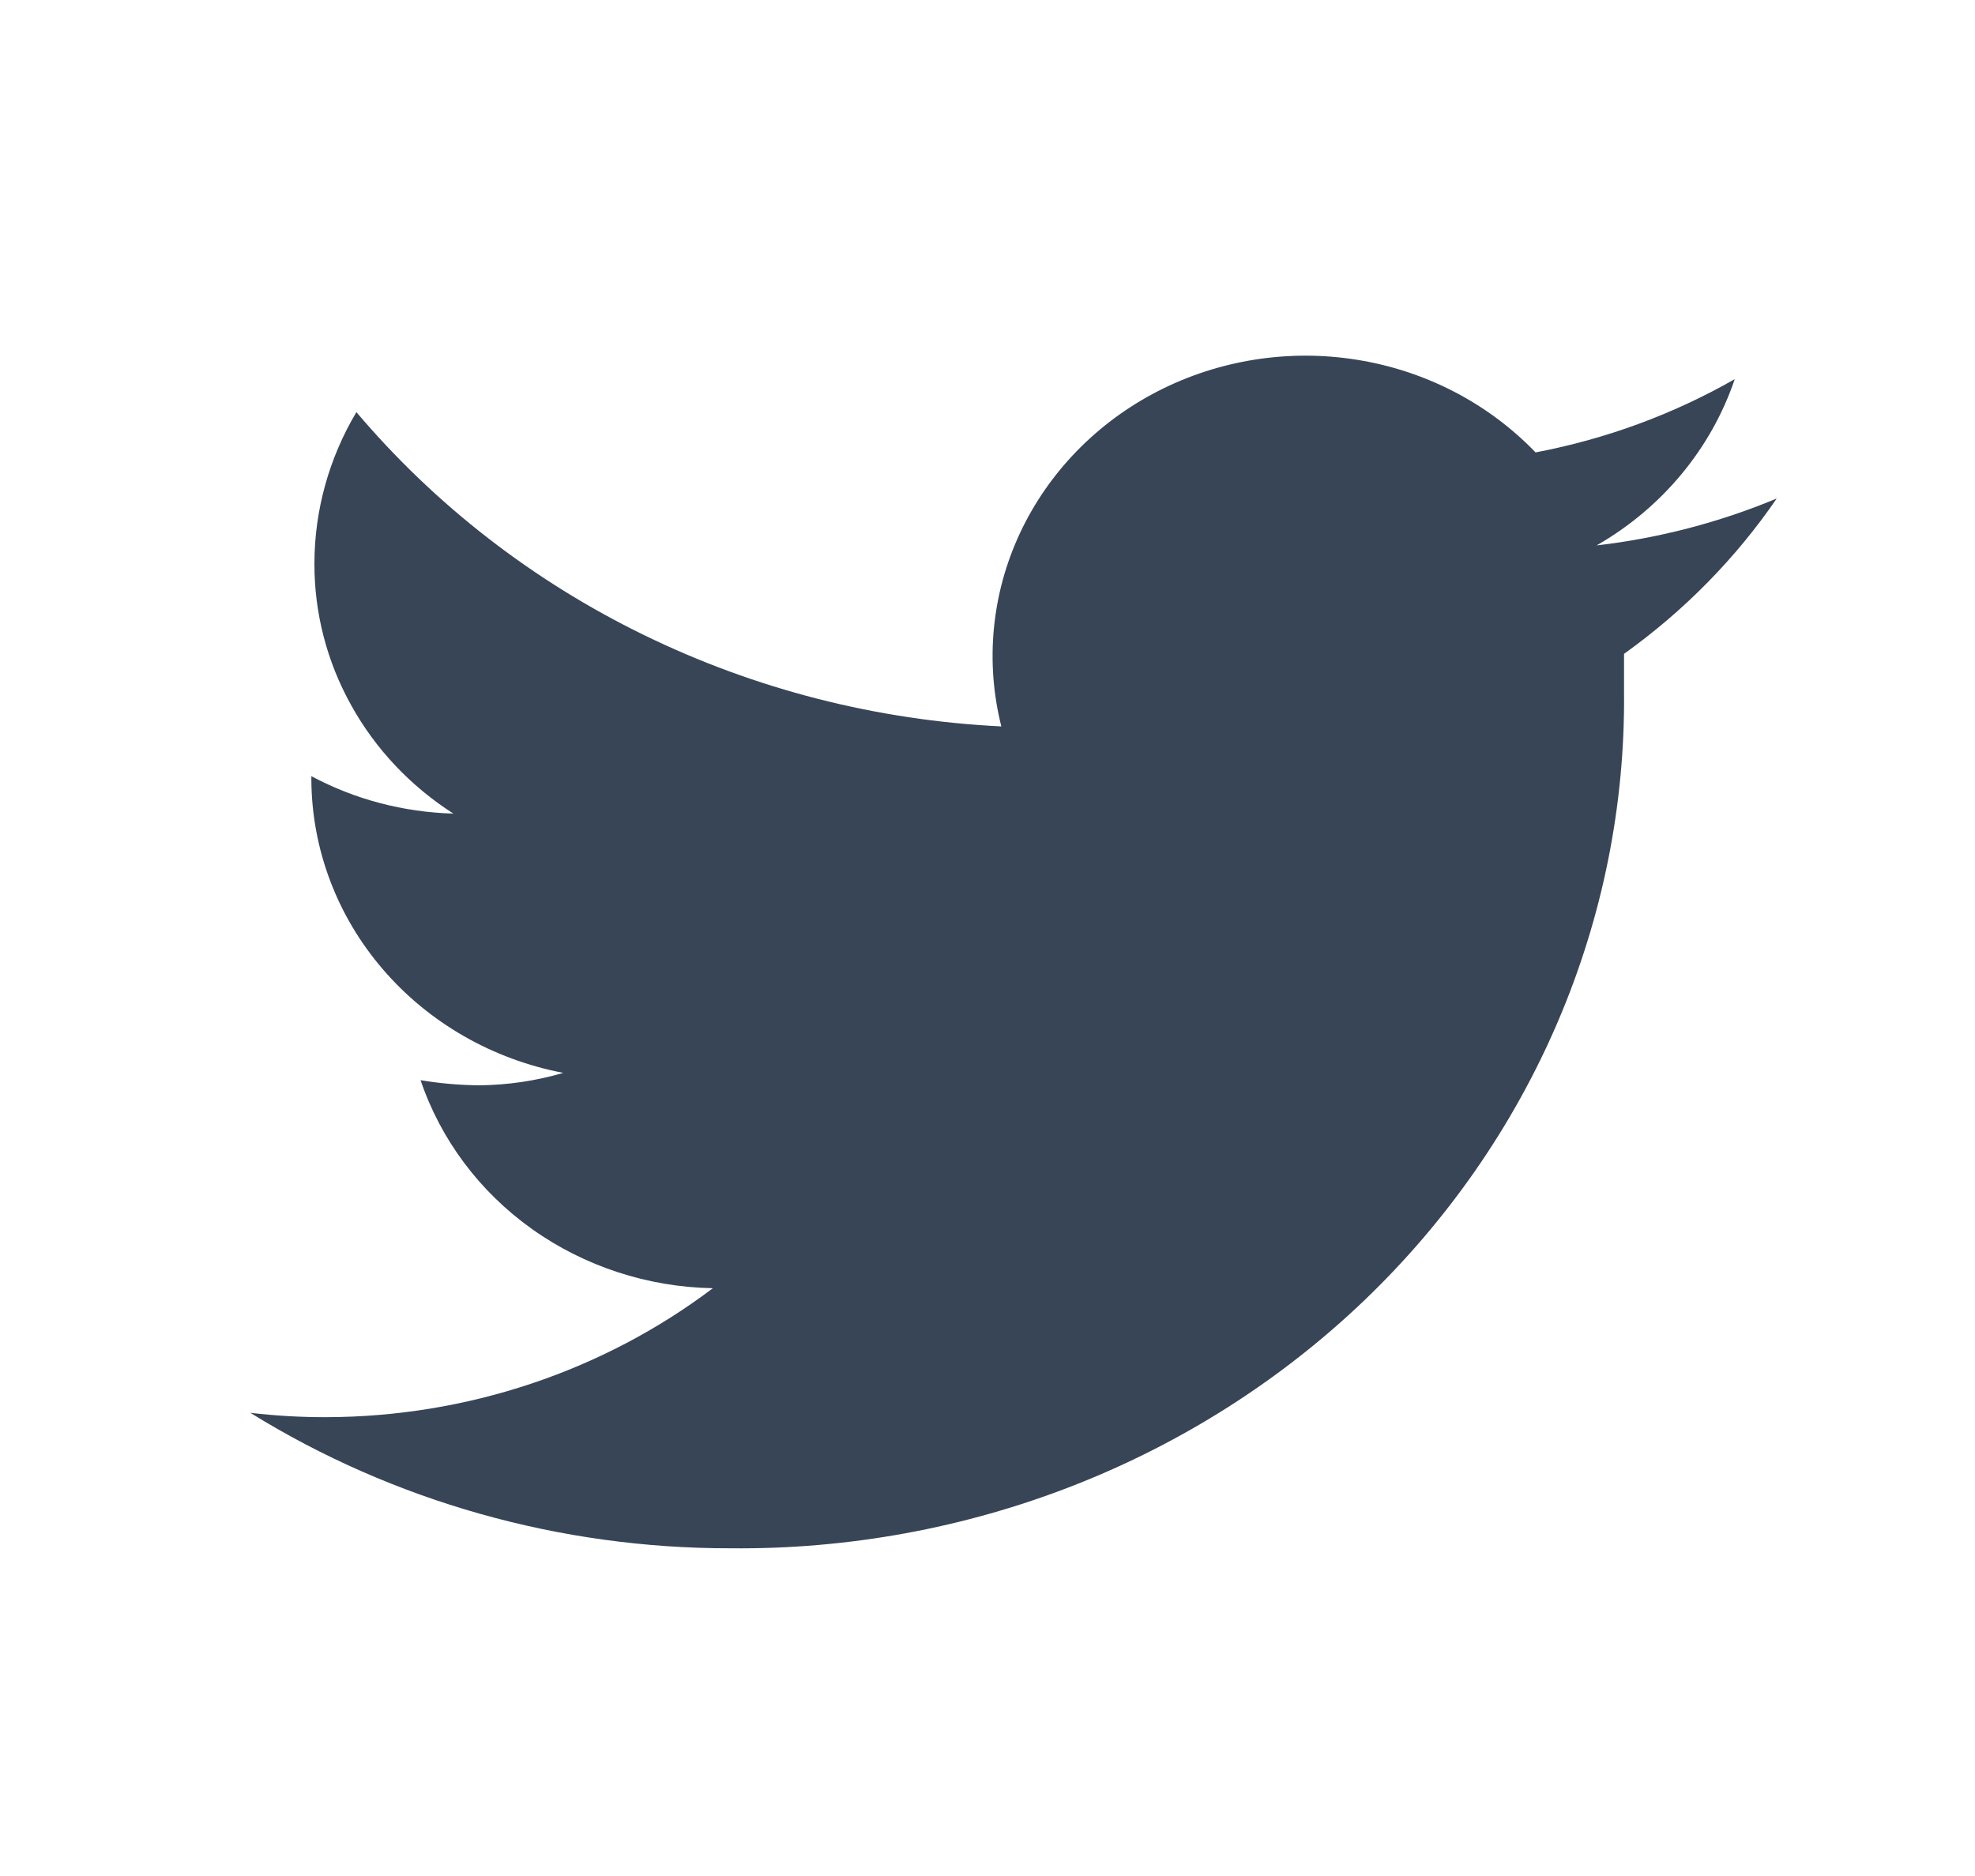<svg width="20" height="19" viewBox="0 0 20 19" fill="none" xmlns="http://www.w3.org/2000/svg">
<path d="M17.992 5.049C17.411 5.291 16.797 5.451 16.168 5.524C16.831 5.144 17.328 4.545 17.567 3.84C16.944 4.196 16.261 4.447 15.55 4.582C15.074 4.087 14.441 3.757 13.749 3.645C13.057 3.532 12.346 3.644 11.727 3.961C11.108 4.279 10.617 4.784 10.329 5.399C10.042 6.013 9.975 6.702 10.14 7.357C8.88 7.296 7.647 6.981 6.522 6.432C5.397 5.884 4.405 5.114 3.609 4.174C3.331 4.641 3.184 5.171 3.184 5.71C3.183 6.21 3.311 6.703 3.557 7.144C3.802 7.586 4.157 7.962 4.591 8.24C4.087 8.226 3.594 8.097 3.153 7.861V7.898C3.157 8.599 3.413 9.278 3.878 9.818C4.343 10.359 4.988 10.729 5.704 10.866C5.428 10.947 5.142 10.989 4.854 10.992C4.654 10.99 4.455 10.973 4.259 10.94C4.463 11.543 4.857 12.07 5.388 12.448C5.918 12.825 6.558 13.035 7.219 13.047C6.104 13.889 4.727 14.349 3.308 14.353C3.05 14.354 2.792 14.339 2.535 14.309C3.984 15.206 5.672 15.683 7.396 15.681C8.586 15.693 9.767 15.477 10.869 15.046C11.971 14.615 12.972 13.977 13.815 13.171C14.657 12.364 15.324 11.404 15.776 10.347C16.228 9.29 16.456 8.158 16.446 7.015C16.446 6.889 16.446 6.756 16.446 6.622C17.053 6.188 17.576 5.656 17.992 5.049Z" fill="#374557"/>
</svg>
